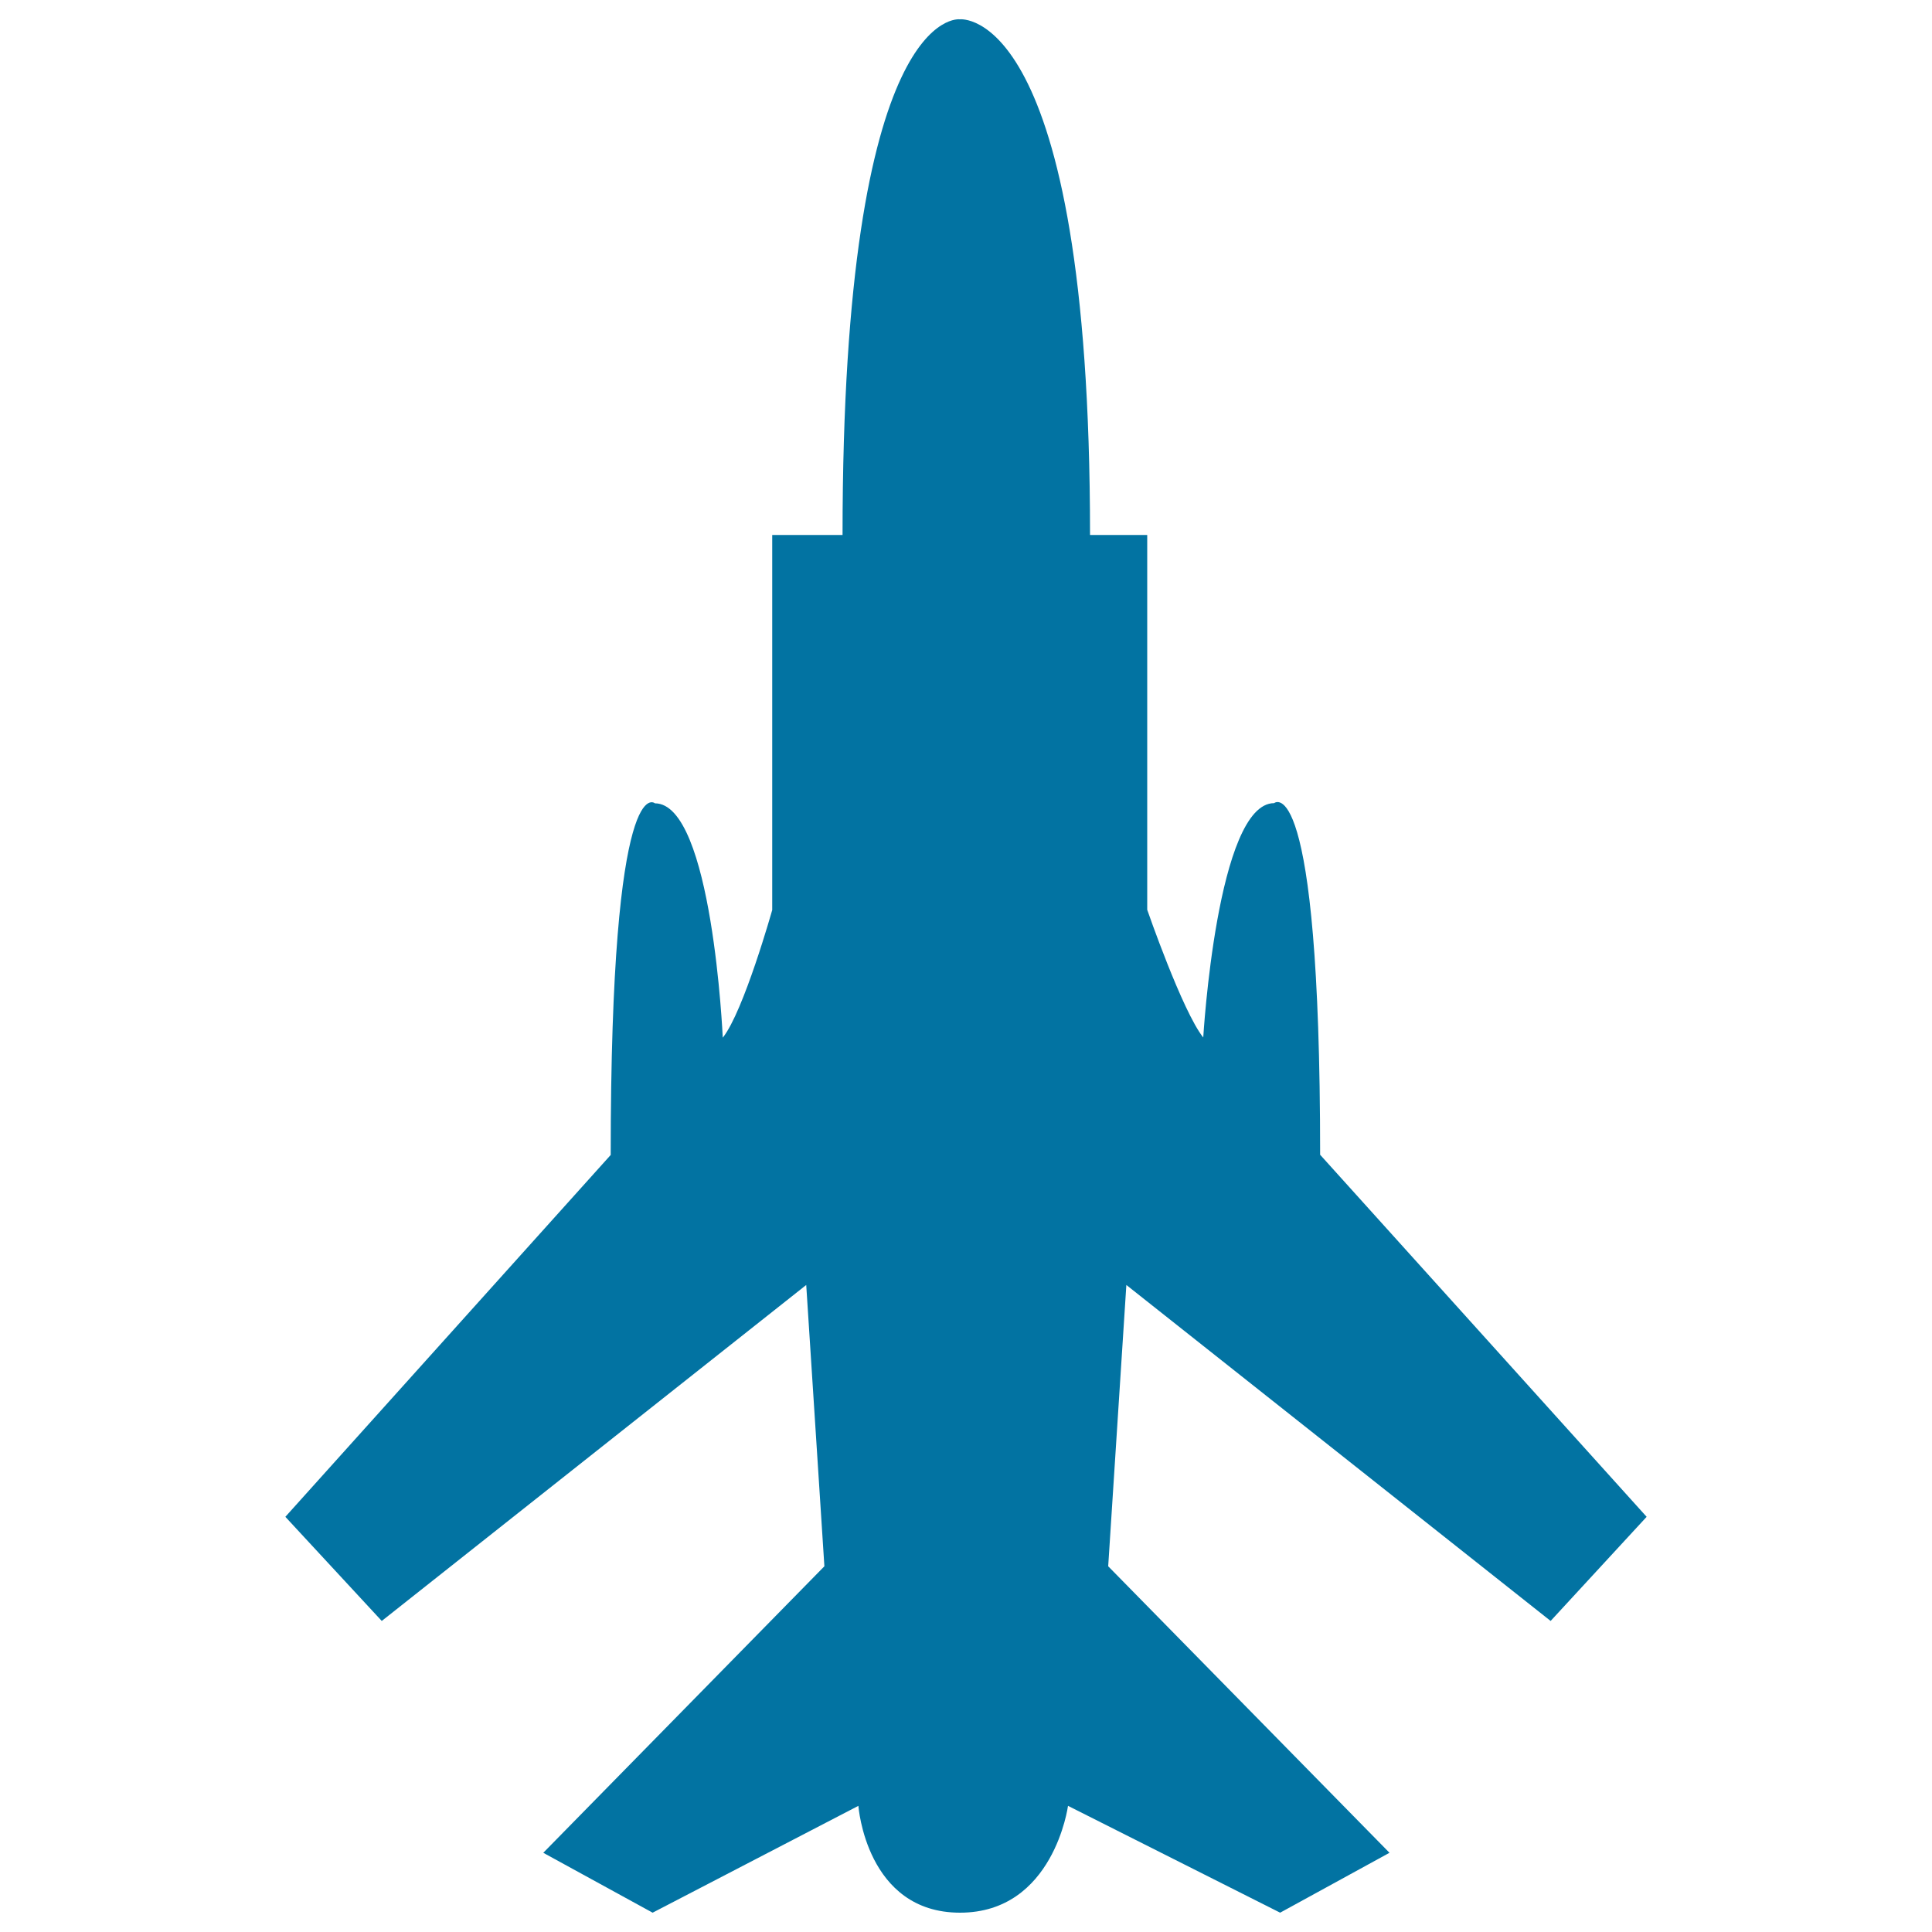 <svg xmlns="http://www.w3.org/2000/svg" viewBox="0 0 1000 1000" style="fill:#0273a2">
<title>Army Airplane Bottom View SVG icon</title>
<g><g><path d="M564.2,276.9c0-275-67.4-266.9-67.4-266.9s-60.7-8.1-60.7,266.9h-36.4V471c0,0-14.8,52.6-25.6,66.1c0,0-5.4-121.3-35.1-121.3c0,0-22.9-20.2-22.9,182L147.7,785.1l49.9,53.9l219.7-173.9l9.4,145.6L281.2,959l56.6,31l106.5-55.3c0,0,4,55.3,52.6,55.3c48.5,0,55.9-55.3,55.9-55.3L662.6,990l56.6-31L573.6,810.7l9.4-145.6L802.6,839l49.7-53.9L683.3,597.7c0-202.2-23.8-182-23.8-182c-29.6,0-36.7,121.3-36.7,121.3c-10.8-13.5-29-66.1-29-66.1V276.9H564.2z"/></g></g>
</svg>